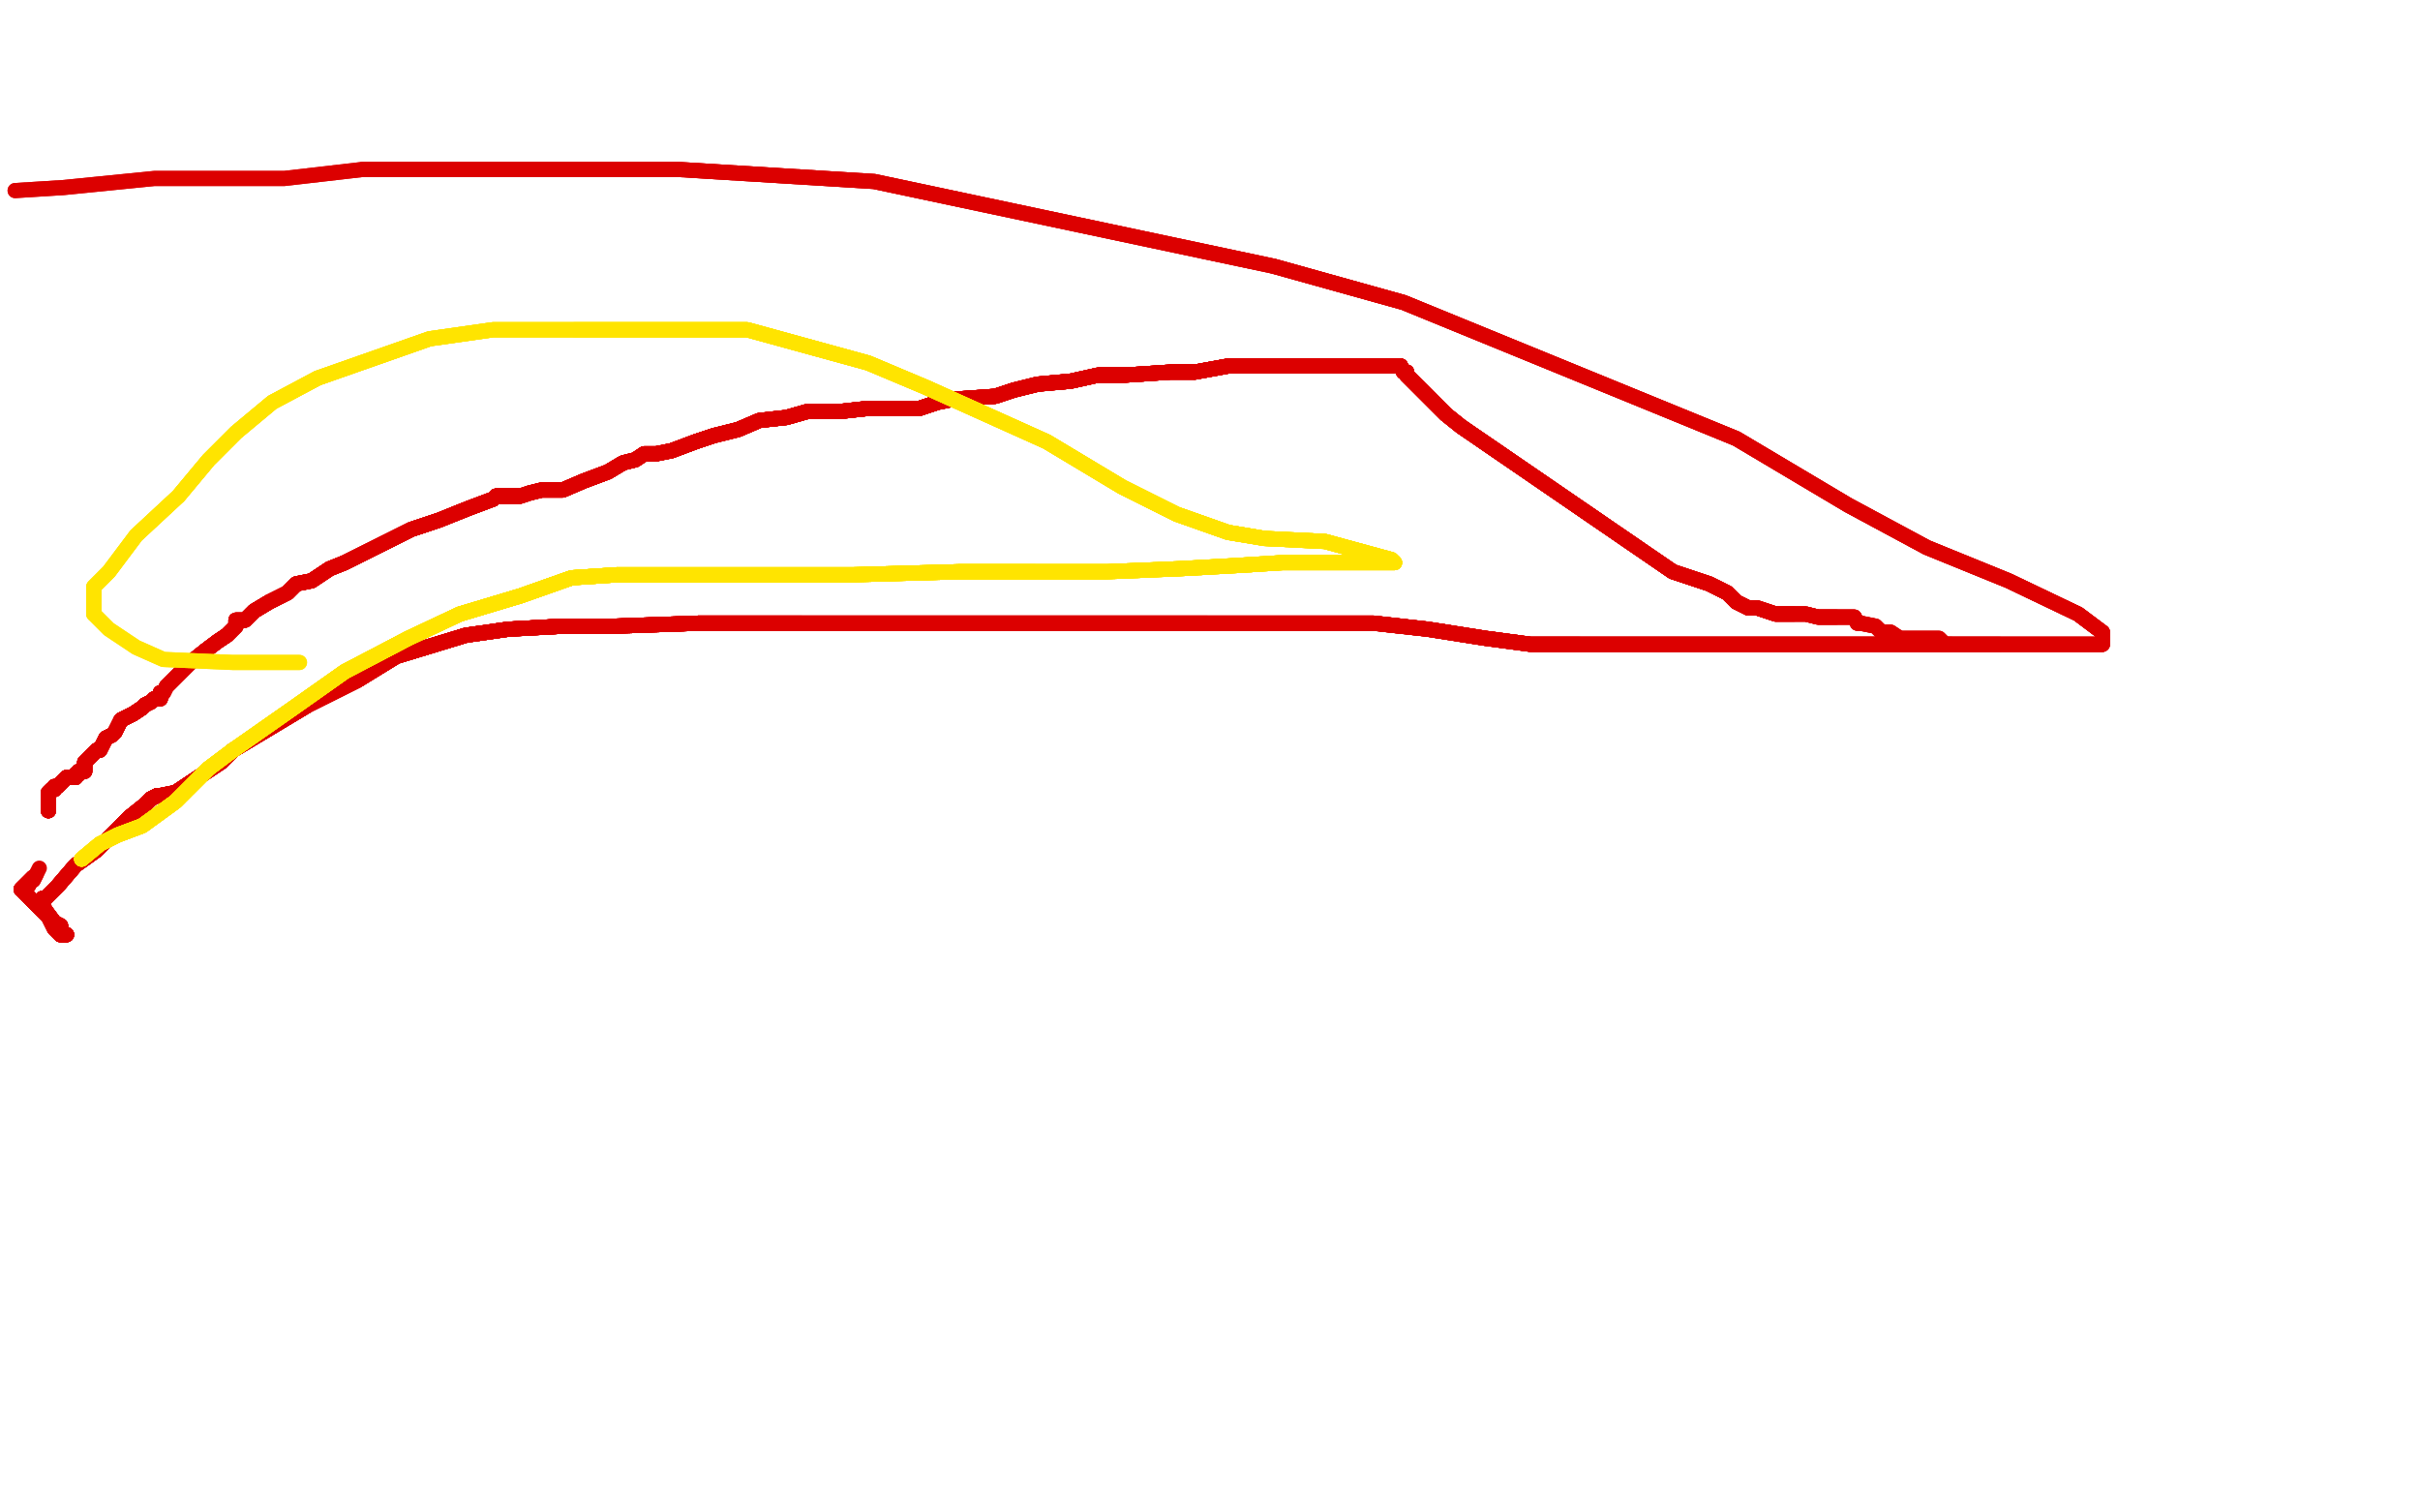 <?xml version="1.0" standalone="no"?>
<!DOCTYPE svg PUBLIC "-//W3C//DTD SVG 1.1//EN"
"http://www.w3.org/Graphics/SVG/1.1/DTD/svg11.dtd">

<svg width="800" height="500" version="1.1" xmlns="http://www.w3.org/2000/svg" xmlns:xlink="http://www.w3.org/1999/xlink" style="stroke-antialiasing: false"><desc>This SVG has been created on https://colorillo.com/</desc><rect x='0' y='0' width='800' height='500' style='fill: rgb(255,255,255); stroke-width:0' /><polyline points="16,268 16,267 16,266 16,265" style="fill: none; stroke: #dc0000; stroke-width: 5; stroke-linejoin: round; stroke-linecap: round; stroke-antialiasing: false; stroke-antialias: 0; opacity: 1.0"/>
<polyline points="16,268 16,267 16,266 16,265 16,264 16,262 17,261 18,261 18,260 19,260" style="fill: none; stroke: #dc0000; stroke-width: 5; stroke-linejoin: round; stroke-linecap: round; stroke-antialiasing: false; stroke-antialias: 0; opacity: 1.0"/>
<polyline points="16,268 16,267 16,266 16,265 16,264 16,262 17,261 18,261 18,260 19,260 20,259 22,257 23,257 24,257 25,257 25,256" style="fill: none; stroke: #dc0000; stroke-width: 5; stroke-linejoin: round; stroke-linecap: round; stroke-antialiasing: false; stroke-antialias: 0; opacity: 1.0"/>
<polyline points="16,268 16,267 16,266 16,265 16,264 16,262 17,261 18,261 18,260 19,260 20,259 22,257 23,257 24,257 25,257 25,256 26,256 26,255 28,255 28,253 28,252 32,248 33,248" style="fill: none; stroke: #dc0000; stroke-width: 5; stroke-linejoin: round; stroke-linecap: round; stroke-antialiasing: false; stroke-antialias: 0; opacity: 1.0"/>
<polyline points="16,268 16,267 16,266 16,265 16,264 16,262 17,261 18,261 18,260 19,260 20,259 22,257 23,257 24,257 25,257 25,256 26,256 26,255 28,255 28,253 28,252 32,248 33,248 35,244 37,243 38,242 40,238 44,236 47,234 48,233 50,232 51,231 53,231 53,230 53,229 54,229" style="fill: none; stroke: #dc0000; stroke-width: 5; stroke-linejoin: round; stroke-linecap: round; stroke-antialiasing: false; stroke-antialias: 0; opacity: 1.0"/>
<polyline points="16,268 16,267 16,266 16,265 16,264 16,262 17,261 18,261 18,260 19,260 20,259 22,257 23,257 24,257 25,257 25,256 26,256 26,255 28,255 28,253 28,252 32,248 33,248 35,244 37,243 38,242 40,238 44,236 47,234 48,233" style="fill: none; stroke: #dc0000; stroke-width: 5; stroke-linejoin: round; stroke-linecap: round; stroke-antialiasing: false; stroke-antialias: 0; opacity: 1.0"/>
<polyline points="16,268 16,267 16,266 16,265 16,264 16,262 17,261 18,261 18,260 19,260 20,259 22,257 23,257 24,257 25,257 25,256 26,256 26,255 28,255 28,253 28,252 32,248 33,248 35,244 37,243 38,242 40,238 44,236 47,234 48,233 50,232 51,231 53,231 53,230 53,229 54,229 55,227 58,224 63,219 68,215 72,212 75,210" style="fill: none; stroke: #dc0000; stroke-width: 5; stroke-linejoin: round; stroke-linecap: round; stroke-antialiasing: false; stroke-antialias: 0; opacity: 1.0"/>
<polyline points="16,268 16,267 16,266 16,265 16,264 16,262 17,261 18,261 18,260 19,260 20,259 22,257 23,257 24,257 25,257 25,256 26,256 26,255 28,255 28,253 28,252 32,248 33,248 35,244 37,243 38,242 40,238 44,236 47,234 48,233 50,232 51,231 53,231 53,230 53,229 54,229 55,227 58,224 63,219 68,215 72,212 75,210 78,207 78,205 80,205 81,205 82,204 84,202 89,199" style="fill: none; stroke: #dc0000; stroke-width: 5; stroke-linejoin: round; stroke-linecap: round; stroke-antialiasing: false; stroke-antialias: 0; opacity: 1.0"/>
<polyline points="25,257 25,256 26,256 26,255 28,255 28,253 28,252 32,248 33,248 35,244 37,243 38,242 40,238 44,236 47,234 48,233 50,232 51,231 53,231 53,230 53,229 54,229 55,227 58,224 63,219 68,215 72,212 75,210 78,207 78,205 80,205 81,205 82,204 84,202 89,199 95,196 98,193 103,192 106,190 109,188 114,186 122,182 136,175 145,172 150,170 155,168 163,165 164,164 168,164" style="fill: none; stroke: #dc0000; stroke-width: 5; stroke-linejoin: round; stroke-linecap: round; stroke-antialiasing: false; stroke-antialias: 0; opacity: 1.0"/>
<polyline points="40,238 44,236 47,234 48,233 50,232 51,231 53,231 53,230 53,229 54,229 55,227 58,224 63,219 68,215 72,212 75,210 78,207 78,205 80,205 81,205 82,204 84,202 89,199 95,196 98,193 103,192 106,190 109,188 114,186 122,182 136,175 145,172 150,170 155,168 163,165 164,164 168,164 170,164 172,164 175,163 179,162 186,162 193,159 201,156" style="fill: none; stroke: #dc0000; stroke-width: 5; stroke-linejoin: round; stroke-linecap: round; stroke-antialiasing: false; stroke-antialias: 0; opacity: 1.0"/>
<polyline points="40,238 44,236 47,234 48,233 50,232 51,231 53,231 53,230 53,229 54,229 55,227 58,224 63,219 68,215 72,212 75,210 78,207 78,205 80,205 81,205 82,204 84,202 89,199 95,196 98,193 103,192 106,190 109,188 114,186 122,182 136,175 145,172 150,170 155,168 163,165 164,164 168,164 170,164 172,164 175,163 179,162 186,162 193,159 201,156 206,153 210,152 213,150 215,150 217,150 222,149" style="fill: none; stroke: #dc0000; stroke-width: 5; stroke-linejoin: round; stroke-linecap: round; stroke-antialiasing: false; stroke-antialias: 0; opacity: 1.0"/>
<polyline points="63,219 68,215 72,212 75,210 78,207 78,205 80,205 81,205 82,204 84,202 89,199 95,196 98,193 103,192 106,190 109,188 114,186 122,182 136,175 145,172 150,170 155,168 163,165 164,164 168,164 170,164 172,164 175,163 179,162 186,162 193,159 201,156 206,153 210,152 213,150 215,150 217,150 222,149 230,146 236,144 244,142 251,139 260,138 267,136" style="fill: none; stroke: #dc0000; stroke-width: 5; stroke-linejoin: round; stroke-linecap: round; stroke-antialiasing: false; stroke-antialias: 0; opacity: 1.0"/>
<polyline points="63,219 68,215 72,212 75,210 78,207 78,205 80,205 81,205 82,204 84,202 89,199 95,196 98,193 103,192 106,190 109,188 114,186 122,182 136,175 145,172 150,170 155,168 163,165 164,164 168,164 170,164 172,164 175,163 179,162 186,162 193,159 201,156 206,153 210,152 213,150 215,150 217,150 222,149 230,146 236,144 244,142 251,139 260,138 267,136 278,136 287,135 296,135 301,135 304,135" style="fill: none; stroke: #dc0000; stroke-width: 5; stroke-linejoin: round; stroke-linecap: round; stroke-antialiasing: false; stroke-antialias: 0; opacity: 1.0"/>
<polyline points="82,204 84,202 89,199 95,196 98,193 103,192 106,190 109,188 114,186 122,182 136,175 145,172 150,170 155,168 163,165 164,164 168,164 170,164 172,164 175,163 179,162 186,162 193,159 201,156 206,153 210,152 213,150 215,150 217,150 222,149 230,146 236,144 244,142 251,139 260,138 267,136 278,136 287,135 296,135 301,135 304,135 310,133 315,132 329,131 335,129 343,127" style="fill: none; stroke: #dc0000; stroke-width: 5; stroke-linejoin: round; stroke-linecap: round; stroke-antialiasing: false; stroke-antialias: 0; opacity: 1.0"/>
<polyline points="89,199 95,196 98,193 103,192 106,190 109,188 114,186 122,182 136,175 145,172 150,170 155,168 163,165 164,164 168,164 170,164 172,164 175,163 179,162 186,162 193,159 201,156 206,153 210,152 213,150 215,150 217,150 222,149 230,146 236,144 244,142 251,139 260,138 267,136 278,136 287,135 296,135 301,135 304,135 310,133 315,132 329,131 335,129 343,127 354,126 363,124 372,124 387,123 395,123" style="fill: none; stroke: #dc0000; stroke-width: 5; stroke-linejoin: round; stroke-linecap: round; stroke-antialiasing: false; stroke-antialias: 0; opacity: 1.0"/>
<polyline points="150,170 155,168 163,165 164,164 168,164 170,164 172,164 175,163 179,162 186,162 193,159 201,156 206,153 210,152 213,150 215,150 217,150 222,149 230,146 236,144 244,142 251,139 260,138 267,136 278,136 287,135 296,135 301,135 304,135 310,133 315,132 329,131 335,129 343,127 354,126 363,124 372,124 387,123 395,123 406,121 410,121 414,121 418,121 424,121 431,121" style="fill: none; stroke: #dc0000; stroke-width: 5; stroke-linejoin: round; stroke-linecap: round; stroke-antialiasing: false; stroke-antialias: 0; opacity: 1.0"/>
<polyline points="23,257 24,257 25,257 25,256 26,256 26,255 28,255 28,253 28,252 32,248 33,248 35,244 37,243 38,242 40,238 44,236 47,234 48,233 50,232 51,231 53,231 53,230 53,229 54,229 55,227 58,224 63,219 68,215 72,212 75,210 78,207 78,205 80,205 81,205 82,204 84,202 89,199 95,196 98,193 103,192 106,190 109,188 114,186 122,182" style="fill: none; stroke: #dc0000; stroke-width: 5; stroke-linejoin: round; stroke-linecap: round; stroke-antialiasing: false; stroke-antialias: 0; opacity: 1.0"/>
<polyline points="163,165 164,164 168,164 170,164 172,164 175,163 179,162 186,162 193,159 201,156 206,153 210,152 213,150 215,150 217,150 222,149 230,146 236,144 244,142 251,139 260,138 267,136 278,136 287,135 296,135 301,135 304,135 310,133 315,132 329,131 335,129 343,127 354,126 363,124 372,124 387,123 395,123 406,121 410,121 414,121 418,121 424,121 431,121 435,121 443,121 446,121 453,121 457,121 462,121" style="fill: none; stroke: #dc0000; stroke-width: 5; stroke-linejoin: round; stroke-linecap: round; stroke-antialiasing: false; stroke-antialias: 0; opacity: 1.0"/>
<polyline points="172,164 175,163 179,162 186,162 193,159 201,156 206,153 210,152 213,150 215,150 217,150 222,149 230,146 236,144 244,142 251,139 260,138 267,136 278,136 287,135 296,135 301,135 304,135 310,133 315,132 329,131 335,129 343,127 354,126 363,124 372,124 387,123 395,123 406,121 410,121 414,121 418,121 424,121 431,121 435,121 443,121 446,121 453,121 457,121 462,121 463,121 464,123 465,123" style="fill: none; stroke: #dc0000; stroke-width: 5; stroke-linejoin: round; stroke-linecap: round; stroke-antialiasing: false; stroke-antialias: 0; opacity: 1.0"/>
<polyline points="217,150 222,149 230,146 236,144 244,142 251,139 260,138 267,136 278,136 287,135 296,135 301,135 304,135 310,133 315,132 329,131 335,129 343,127 354,126 363,124 372,124 387,123 395,123 406,121 410,121 414,121 418,121 424,121 431,121 435,121 443,121 446,121 453,121 457,121 462,121 463,121 464,123 465,123 465,124 467,126 471,130 474,133 478,137 483,141 553,189" style="fill: none; stroke: #dc0000; stroke-width: 5; stroke-linejoin: round; stroke-linecap: round; stroke-antialiasing: false; stroke-antialias: 0; opacity: 1.0"/>
<polyline points="217,150 222,149 230,146 236,144 244,142 251,139 260,138 267,136 278,136 287,135 296,135 301,135 304,135 310,133 315,132 329,131 335,129 343,127 354,126 363,124 372,124 387,123 395,123 406,121 410,121 414,121 418,121 424,121 431,121 435,121 443,121 446,121 453,121 457,121 462,121 463,121 464,123 465,123 465,124 467,126 471,130 474,133 478,137 483,141 553,189 562,192 565,193 571,196 574,199 578,201" style="fill: none; stroke: #dc0000; stroke-width: 5; stroke-linejoin: round; stroke-linecap: round; stroke-antialiasing: false; stroke-antialias: 0; opacity: 1.0"/>
<polyline points="296,135 301,135 304,135 310,133 315,132 329,131 335,129 343,127 354,126 363,124 372,124 387,123 395,123 406,121 410,121 414,121 418,121 424,121 431,121 435,121 443,121 446,121 453,121 457,121 462,121 463,121 464,123 465,123 465,124 467,126 471,130 474,133 478,137 483,141 553,189 562,192 565,193 571,196 574,199 578,201 581,201 587,203 590,203 592,203 593,203" style="fill: none; stroke: #dc0000; stroke-width: 5; stroke-linejoin: round; stroke-linecap: round; stroke-antialiasing: false; stroke-antialias: 0; opacity: 1.0"/>
<polyline points="296,135 301,135 304,135 310,133 315,132 329,131 335,129 343,127 354,126 363,124 372,124 387,123 395,123 406,121 410,121 414,121 418,121 424,121 431,121 435,121 443,121 446,121 453,121 457,121 462,121 463,121 464,123 465,123 465,124 467,126 471,130 474,133 478,137 483,141 553,189 562,192 565,193 571,196 574,199 578,201 581,201 587,203 590,203 592,203 593,203 597,203 601,204 605,204 606,204 607,204" style="fill: none; stroke: #dc0000; stroke-width: 5; stroke-linejoin: round; stroke-linecap: round; stroke-antialiasing: false; stroke-antialias: 0; opacity: 1.0"/>
<polyline points="395,123 406,121 410,121 414,121 418,121 424,121 431,121 435,121 443,121 446,121 453,121 457,121 462,121 463,121 464,123 465,123 465,124 467,126 471,130 474,133 478,137 483,141 553,189 562,192 565,193 571,196 574,199 578,201 581,201 587,203 590,203 592,203 593,203 597,203 601,204 605,204 606,204 607,204 608,204 610,204 611,204 613,204 614,206 615,206" style="fill: none; stroke: #dc0000; stroke-width: 5; stroke-linejoin: round; stroke-linecap: round; stroke-antialiasing: false; stroke-antialias: 0; opacity: 1.0"/>
<polyline points="395,123 406,121 410,121 414,121 418,121 424,121 431,121 435,121 443,121 446,121 453,121 457,121 462,121 463,121 464,123 465,123 465,124 467,126 471,130 474,133 478,137 483,141 553,189 562,192 565,193 571,196 574,199 578,201 581,201 587,203 590,203 592,203 593,203 597,203 601,204 605,204 606,204 607,204 608,204 610,204 611,204 613,204 614,206 615,206 620,207 622,209 624,209 625,209 628,211" style="fill: none; stroke: #dc0000; stroke-width: 5; stroke-linejoin: round; stroke-linecap: round; stroke-antialiasing: false; stroke-antialias: 0; opacity: 1.0"/>
<polyline points="443,121 446,121 453,121 457,121 462,121 463,121 464,123 465,123 465,124 467,126 471,130 474,133 478,137 483,141 553,189 562,192 565,193 571,196 574,199 578,201 581,201 587,203 590,203 592,203 593,203 597,203 601,204 605,204 606,204 607,204 608,204 610,204 611,204 613,204 614,206 615,206 620,207 622,209 624,209 625,209 628,211 634,211 641,211 642,212 642,213 643,213" style="fill: none; stroke: #dc0000; stroke-width: 5; stroke-linejoin: round; stroke-linecap: round; stroke-antialiasing: false; stroke-antialias: 0; opacity: 1.0"/>
<polyline points="443,121 446,121 453,121 457,121 462,121 463,121 464,123 465,123 465,124 467,126 471,130 474,133 478,137 483,141 553,189 562,192 565,193 571,196 574,199 578,201 581,201 587,203 590,203 592,203 593,203 597,203 601,204 605,204 606,204 607,204 608,204 610,204 611,204 613,204 614,206 615,206 620,207 622,209 624,209 625,209 628,211 634,211 641,211 642,212 642,213 643,213 644,213 645,213" style="fill: none; stroke: #dc0000; stroke-width: 5; stroke-linejoin: round; stroke-linecap: round; stroke-antialiasing: false; stroke-antialias: 0; opacity: 1.0"/>
<polyline points="11,291 12,289" style="fill: none; stroke: #dc0000; stroke-width: 5; stroke-linejoin: round; stroke-linecap: round; stroke-antialiasing: false; stroke-antialias: 0; opacity: 1.0"/>
<polyline points="11,291 12,289 13,287" style="fill: none; stroke: #dc0000; stroke-width: 5; stroke-linejoin: round; stroke-linecap: round; stroke-antialiasing: false; stroke-antialias: 0; opacity: 1.0"/>
<polyline points="7,294 8,293" style="fill: none; stroke: #dc0000; stroke-width: 5; stroke-linejoin: round; stroke-linecap: round; stroke-antialiasing: false; stroke-antialias: 0; opacity: 1.0"/>
<polyline points="7,294 8,293 11,290 8,295 13,300 16,303 18,307 19,308 20,309" style="fill: none; stroke: #dc0000; stroke-width: 5; stroke-linejoin: round; stroke-linecap: round; stroke-antialiasing: false; stroke-antialias: 0; opacity: 1.0"/>
<polyline points="7,294 8,293 11,290 8,295 13,300 16,303 18,307 19,308 20,309 21,309 22,309" style="fill: none; stroke: #dc0000; stroke-width: 5; stroke-linejoin: round; stroke-linecap: round; stroke-antialiasing: false; stroke-antialias: 0; opacity: 1.0"/>
<polyline points="7,294 8,293 11,290 8,295 13,300 16,303 18,307 19,308 20,309 21,309 22,309 21,309 20,308 20,307 20,306" style="fill: none; stroke: #dc0000; stroke-width: 5; stroke-linejoin: round; stroke-linecap: round; stroke-antialiasing: false; stroke-antialias: 0; opacity: 1.0"/>
<polyline points="7,294 8,293 11,290 8,295 13,300 16,303 18,307 19,308 20,309 21,309 22,309 21,309 20,308 20,307 20,306 18,305 15,301 14,299 14,298 14,297" style="fill: none; stroke: #dc0000; stroke-width: 5; stroke-linejoin: round; stroke-linecap: round; stroke-antialiasing: false; stroke-antialias: 0; opacity: 1.0"/>
<polyline points="7,294 8,293 11,290 8,295 13,300 16,303 18,307 19,308 20,309 21,309 22,309 21,309 20,308 20,307 20,306 18,305 15,301 14,299 14,298 14,297 15,297 16,296 19,293 25,286 32,281 36,277 43,270" style="fill: none; stroke: #dc0000; stroke-width: 5; stroke-linejoin: round; stroke-linecap: round; stroke-antialiasing: false; stroke-antialias: 0; opacity: 1.0"/>
<polyline points="7,294 8,293 11,290 8,295 13,300 16,303 18,307 19,308 20,309 21,309 22,309 21,309 20,308 20,307 20,306 18,305 15,301 14,299 14,298 14,297 15,297 16,296 19,293 25,286 32,281 36,277 43,270 48,266 50,264 52,263 53,263 58,262 64,258 73,252" style="fill: none; stroke: #dc0000; stroke-width: 5; stroke-linejoin: round; stroke-linecap: round; stroke-antialiasing: false; stroke-antialias: 0; opacity: 1.0"/>
<polyline points="7,294 8,293 11,290 8,295 13,300 16,303 18,307 19,308 20,309 21,309 22,309 21,309 20,308 20,307 20,306 18,305 15,301 14,299 14,298 14,297 15,297 16,296 19,293 25,286 32,281 36,277 43,270 48,266 50,264 52,263 53,263 58,262 64,258 73,252 77,248 102,233 118,225 131,217 154,210" style="fill: none; stroke: #dc0000; stroke-width: 5; stroke-linejoin: round; stroke-linecap: round; stroke-antialiasing: false; stroke-antialias: 0; opacity: 1.0"/>
<polyline points="7,294 8,293 11,290 8,295 13,300 16,303 18,307 19,308 20,309 21,309 22,309 21,309 20,308 20,307 20,306 18,305 15,301 14,299 14,298 14,297 15,297 16,296 19,293 25,286 32,281 36,277 43,270 48,266 50,264 52,263 53,263 58,262 64,258 73,252 77,248 102,233 118,225 131,217 154,210 168,208 186,207 203,207 231,206 265,206" style="fill: none; stroke: #dc0000; stroke-width: 5; stroke-linejoin: round; stroke-linecap: round; stroke-antialiasing: false; stroke-antialias: 0; opacity: 1.0"/>
<polyline points="7,294 8,293 11,290 8,295 13,300 16,303 18,307 19,308 20,309 21,309 22,309 21,309 20,308 20,307 20,306 18,305 15,301 14,299 14,298 14,297 15,297 16,296 19,293 25,286 32,281 36,277 43,270 48,266 50,264 52,263 53,263 58,262 64,258 73,252 77,248 102,233 118,225 131,217 154,210 168,208 186,207 203,207 231,206 265,206 290,206 313,206 337,206 361,206 373,206 399,206" style="fill: none; stroke: #dc0000; stroke-width: 5; stroke-linejoin: round; stroke-linecap: round; stroke-antialiasing: false; stroke-antialias: 0; opacity: 1.0"/>
<polyline points="20,306 18,305 15,301 14,299 14,298 14,297 15,297 16,296 19,293 25,286 32,281 36,277 43,270 48,266 50,264 52,263 53,263 58,262 64,258 73,252 77,248 102,233 118,225 131,217 154,210 168,208 186,207 203,207 231,206 265,206 290,206 313,206 337,206 361,206 373,206 399,206 416,206 435,206 454,206 472,208 491,211 506,213 522,213" style="fill: none; stroke: #dc0000; stroke-width: 5; stroke-linejoin: round; stroke-linecap: round; stroke-antialiasing: false; stroke-antialias: 0; opacity: 1.0"/>
<polyline points="20,306 18,305 15,301 14,299 14,298 14,297 15,297 16,296 19,293 25,286 32,281 36,277 43,270 48,266 50,264 52,263 53,263 58,262 64,258 73,252 77,248 102,233 118,225 131,217 154,210 168,208 186,207 203,207 231,206 265,206 290,206 313,206 337,206 361,206 373,206 399,206 416,206 435,206 454,206 472,208 491,211 506,213 522,213 559,213 583,213 619,213 643,213 661,213" style="fill: none; stroke: #dc0000; stroke-width: 5; stroke-linejoin: round; stroke-linecap: round; stroke-antialiasing: false; stroke-antialias: 0; opacity: 1.0"/>
<polyline points="15,297 16,296 19,293 25,286 32,281 36,277 43,270 48,266 50,264 52,263 53,263 58,262 64,258 73,252 77,248 102,233 118,225 131,217 154,210 168,208 186,207 203,207 231,206 265,206 290,206 313,206 337,206 361,206 373,206 399,206 416,206 435,206 454,206 472,208 491,211 506,213 522,213 559,213 583,213 619,213 643,213 661,213 682,213 690,213 695,213 695,209 687,203" style="fill: none; stroke: #dc0000; stroke-width: 5; stroke-linejoin: round; stroke-linecap: round; stroke-antialiasing: false; stroke-antialias: 0; opacity: 1.0"/>
<polyline points="43,270 48,266 50,264 52,263 53,263 58,262 64,258 73,252 77,248 102,233 118,225 131,217 154,210 168,208 186,207 203,207 231,206 265,206 290,206 313,206 337,206 361,206 373,206 399,206 416,206 435,206 454,206 472,208 491,211 506,213 522,213 559,213 583,213 619,213 643,213 661,213 682,213 690,213 695,213 695,209 687,203 664,192 637,181 611,167 574,145 464,100 421,88" style="fill: none; stroke: #dc0000; stroke-width: 5; stroke-linejoin: round; stroke-linecap: round; stroke-antialiasing: false; stroke-antialias: 0; opacity: 1.0"/>
<polyline points="53,263 58,262 64,258 73,252 77,248 102,233 118,225 131,217 154,210 168,208 186,207 203,207 231,206 265,206 290,206 313,206 337,206 361,206 373,206 399,206 416,206 435,206 454,206 472,208 491,211 506,213 522,213 559,213 583,213 619,213 643,213 661,213 682,213 690,213 695,213 695,209 687,203 664,192 637,181 611,167 574,145 464,100 421,88 289,60 224,56 169,56 136,56 120,56" style="fill: none; stroke: #dc0000; stroke-width: 5; stroke-linejoin: round; stroke-linecap: round; stroke-antialiasing: false; stroke-antialias: 0; opacity: 1.0"/>
<polyline points="118,225 131,217 154,210 168,208 186,207 203,207 231,206 265,206 290,206 313,206 337,206 361,206 373,206 399,206 416,206 435,206 454,206 472,208 491,211 506,213 522,213 559,213 583,213 619,213 643,213 661,213 682,213 690,213 695,213 695,209 687,203 664,192 637,181 611,167 574,145 464,100 421,88 289,60 224,56 169,56 136,56 120,56 94,59 71,59 51,59 21,62 5,63" style="fill: none; stroke: #dc0000; stroke-width: 5; stroke-linejoin: round; stroke-linecap: round; stroke-antialiasing: false; stroke-antialias: 0; opacity: 1.0"/>
<polyline points="118,225 131,217 154,210 168,208 186,207 203,207 231,206 265,206 290,206 313,206 337,206 361,206 373,206 399,206 416,206 435,206 454,206 472,208 491,211 506,213 522,213 559,213 583,213 619,213 643,213 661,213 682,213 690,213 695,213 695,209 687,203 664,192 637,181 611,167 574,145 464,100 421,88 289,60 224,56 169,56 136,56 120,56 94,59 71,59 51,59 21,62 5,63" style="fill: none; stroke: #dc0000; stroke-width: 5; stroke-linejoin: round; stroke-linecap: round; stroke-antialiasing: false; stroke-antialias: 0; opacity: 1.0"/>
<polyline points="27,284 33,279 39,276 47,273 58,265 69,254 77,248" style="fill: none; stroke: #ffe400; stroke-width: 5; stroke-linejoin: round; stroke-linecap: round; stroke-antialiasing: false; stroke-antialias: 0; opacity: 1.0"/>
<polyline points="27,284 33,279 39,276 47,273 58,265 69,254 77,248 97,234 114,222 135,211 152,203 172,197 189,191 204,190" style="fill: none; stroke: #ffe400; stroke-width: 5; stroke-linejoin: round; stroke-linecap: round; stroke-antialiasing: false; stroke-antialias: 0; opacity: 1.0"/>
<polyline points="27,284 33,279 39,276 47,273 58,265 69,254 77,248 97,234 114,222 135,211 152,203 172,197 189,191 204,190 218,190 233,190 255,190 282,190 317,189 342,189" style="fill: none; stroke: #ffe400; stroke-width: 5; stroke-linejoin: round; stroke-linecap: round; stroke-antialiasing: false; stroke-antialias: 0; opacity: 1.0"/>
<polyline points="27,284 33,279 39,276 47,273 58,265 69,254 77,248 97,234 114,222 135,211 152,203 172,197 189,191 204,190 218,190 233,190 255,190 282,190 317,189 342,189 366,189 390,188 408,187 424,186 439,186 453,186 461,186" style="fill: none; stroke: #ffe400; stroke-width: 5; stroke-linejoin: round; stroke-linecap: round; stroke-antialiasing: false; stroke-antialias: 0; opacity: 1.0"/>
<polyline points="27,284 33,279 39,276 47,273 58,265 69,254 77,248 97,234 114,222 135,211 152,203 172,197 189,191 204,190 218,190 233,190 255,190 282,190 317,189 342,189 366,189 390,188 408,187 424,186 439,186 453,186 461,186 460,185 438,179 418,178 406,176 389,170" style="fill: none; stroke: #ffe400; stroke-width: 5; stroke-linejoin: round; stroke-linecap: round; stroke-antialiasing: false; stroke-antialias: 0; opacity: 1.0"/>
<polyline points="27,284 33,279 39,276 47,273 58,265 69,254 77,248 97,234 114,222 135,211 152,203 172,197 189,191 204,190 218,190 233,190 255,190 282,190 317,189 342,189 366,189 390,188 408,187 424,186 439,186 453,186 461,186 460,185 438,179 418,178 406,176 389,170 371,161 346,146 306,128 287,120 247,109 210,109 190,109" style="fill: none; stroke: #ffe400; stroke-width: 5; stroke-linejoin: round; stroke-linecap: round; stroke-antialiasing: false; stroke-antialias: 0; opacity: 1.0"/>
<polyline points="27,284 33,279 39,276 47,273 58,265 69,254 77,248 97,234 114,222 135,211 152,203 172,197 189,191 204,190 218,190 233,190 255,190 282,190 317,189 342,189 366,189 390,188 408,187 424,186 439,186 453,186 461,186 460,185 438,179 418,178 406,176 389,170 371,161 346,146 306,128 287,120 247,109 210,109 190,109 163,109 142,112 105,125 90,133 78,143 69,152 59,164" style="fill: none; stroke: #ffe400; stroke-width: 5; stroke-linejoin: round; stroke-linecap: round; stroke-antialiasing: false; stroke-antialias: 0; opacity: 1.0"/>
<polyline points="39,276 47,273 58,265 69,254 77,248 97,234 114,222 135,211 152,203 172,197 189,191 204,190 218,190 233,190 255,190 282,190 317,189 342,189 366,189 390,188 408,187 424,186 439,186 453,186 461,186 460,185 438,179 418,178 406,176 389,170 371,161 346,146 306,128 287,120 247,109 210,109 190,109 163,109 142,112 105,125 90,133 78,143 69,152 59,164 45,177 36,189 31,194 31,198 31,203" style="fill: none; stroke: #ffe400; stroke-width: 5; stroke-linejoin: round; stroke-linecap: round; stroke-antialiasing: false; stroke-antialias: 0; opacity: 1.0"/>
<polyline points="152,203 172,197 189,191 204,190 218,190 233,190 255,190 282,190 317,189 342,189 366,189 390,188 408,187 424,186 439,186 453,186 461,186 460,185 438,179 418,178 406,176 389,170 371,161 346,146 306,128 287,120 247,109 210,109 190,109 163,109 142,112 105,125 90,133 78,143 69,152 59,164 45,177 36,189 31,194 31,198 31,203 36,208 45,214 54,218 77,219 99,219" style="fill: none; stroke: #ffe400; stroke-width: 5; stroke-linejoin: round; stroke-linecap: round; stroke-antialiasing: false; stroke-antialias: 0; opacity: 1.0"/>
<polyline points="152,203 172,197 189,191 204,190 218,190 233,190 255,190 282,190 317,189 342,189 366,189 390,188 408,187 424,186 439,186 453,186 461,186 460,185 438,179 418,178 406,176 389,170 371,161 346,146 306,128 287,120 247,109 210,109 190,109 163,109 142,112 105,125 90,133 78,143 69,152 59,164 45,177 36,189 31,194 31,198 31,203 36,208 45,214 54,218 77,219 99,219" style="fill: none; stroke: #ffe400; stroke-width: 5; stroke-linejoin: round; stroke-linecap: round; stroke-antialiasing: false; stroke-antialias: 0; opacity: 1.0"/>
</svg>
